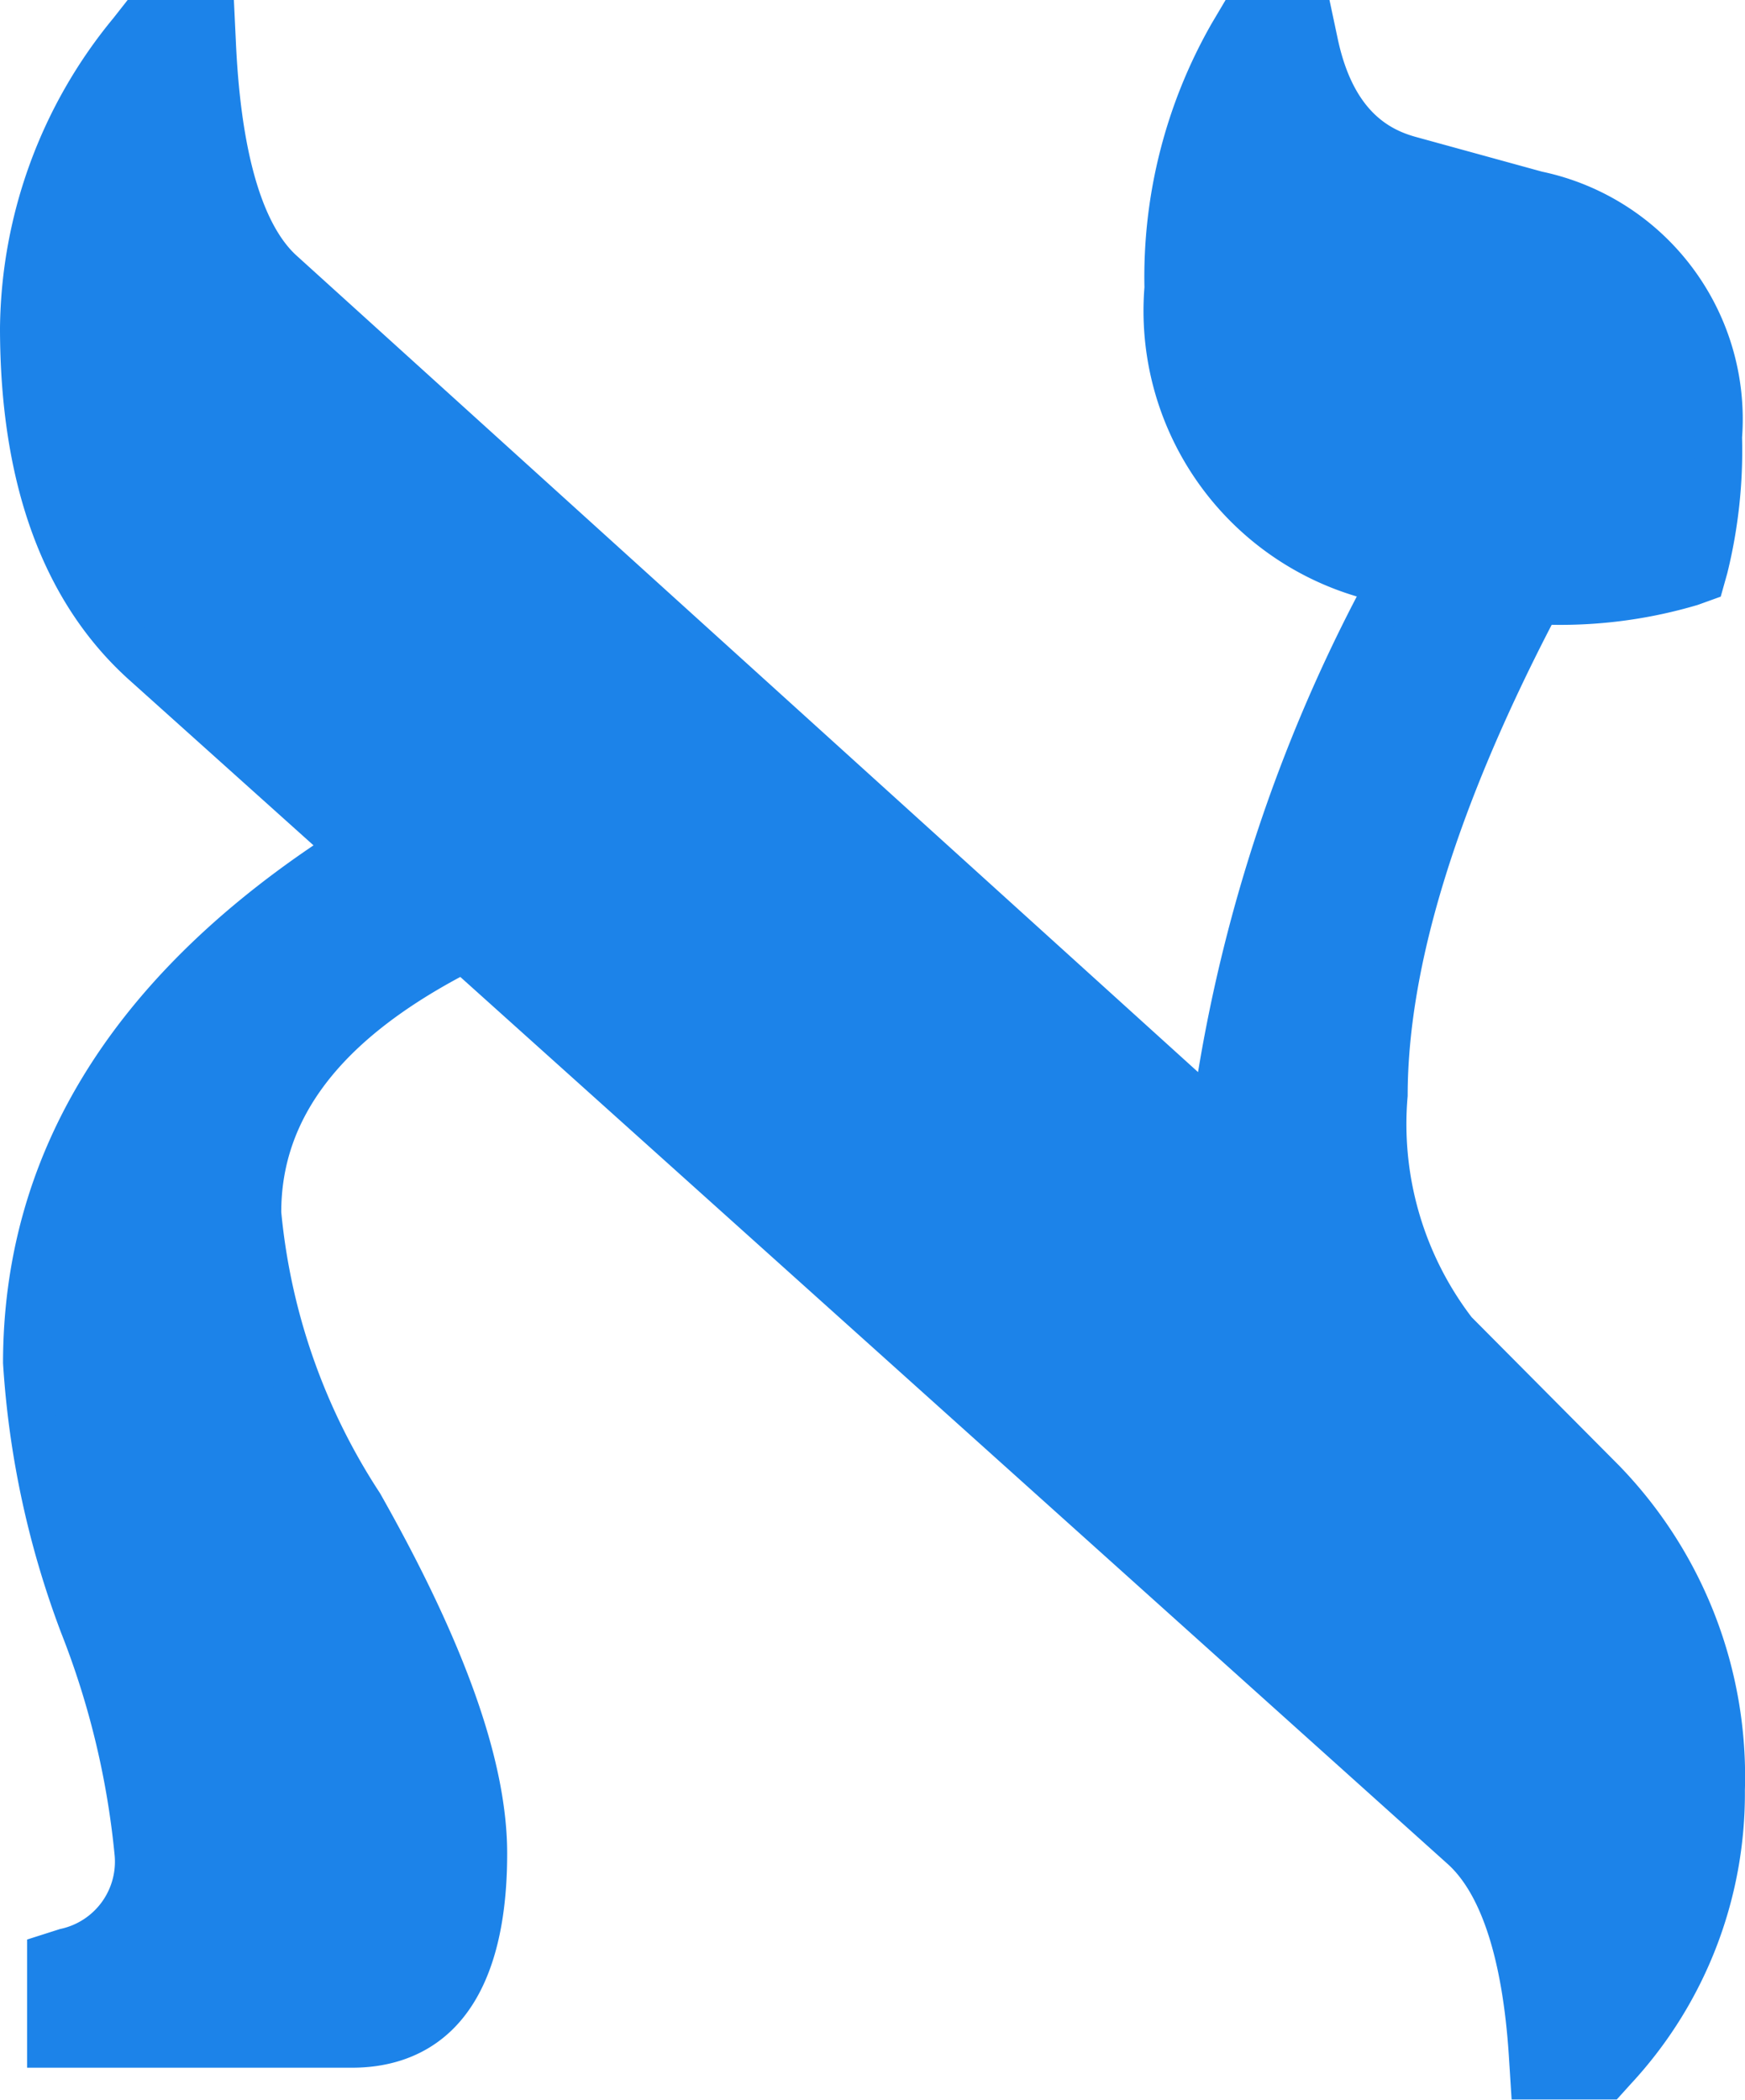 <svg xmlns="http://www.w3.org/2000/svg" xmlns:xlink="http://www.w3.org/1999/xlink" width="31.052" height="37.358" viewBox="0 0 31.052 37.358">
  <defs>
    <clipPath id="clip-path">
      <rect id="Rectangle_3669" data-name="Rectangle 3669" width="31.052" height="37.358" fill="none"/>
    </clipPath>
  </defs>
  <g id="Group_9417" data-name="Group 9417" clip-path="url(#clip-path)">
    <path id="Path_37079" data-name="Path 37079" d="M31.136,40.777l-.025-.394c-.116-1.835-.533-3.08-1.238-3.7L12.095,20.718c-2.469,1.253-3.671,2.79-3.671,4.69a11.369,11.369,0,0,0,1.81,5.2c1.487,2.626,2.21,4.655,2.21,6.206,0,2.8-1.268,3.389-2.333,3.389H4.742V38.655l.293-.093A1.64,1.64,0,0,0,6.3,36.819a15.679,15.679,0,0,0-.97-4.059,16.033,16.033,0,0,1-1.013-4.667c0-3.635,1.948-6.715,5.792-9.162L6.415,15.618c-1.43-1.289-2.155-3.29-2.155-5.949A8.381,8.381,0,0,1,6.188,4.421l.126-.161H7.6l.019.4c.1,2.04.507,3.4,1.216,4.04L25.465,23.759a27.666,27.666,0,0,1,3.127-9.564,4.9,4.9,0,0,1-3.967-5.241,8.672,8.672,0,0,1,1.141-4.487l.122-.206h1.268l.071.334a2.424,2.424,0,0,0,1.7,2.089l2.238.617a4.072,4.072,0,0,1,3.249,4.323,8.826,8.826,0,0,1-.248,2.3l-.058.209-.2.074a8.783,8.783,0,0,1-2.711.333c-1.81,3.437-2.727,6.4-2.727,8.8a6.044,6.044,0,0,0,1.253,4.225l2.626,2.642a7.537,7.537,0,0,1,2.123,5.484,7.183,7.183,0,0,1-1.921,4.944l-.125.139Z" transform="translate(-3.839 -3.839)" fill="#1c83e9"/>
    <path id="Path_37080" data-name="Path 37080" d="M22.975.841a2.832,2.832,0,0,0,2,2.408l2.238.617a3.675,3.675,0,0,1,2.94,3.918,8.388,8.388,0,0,1-.233,2.19,9.133,9.133,0,0,1-2.822.309Q24.208,15.7,24.208,19.5a6.4,6.4,0,0,0,1.372,4.518l2.63,2.647a7.1,7.1,0,0,1,2,5.187A6.745,6.745,0,0,1,28.4,36.517h-.707q-.186-2.939-1.38-3.991L8.324,16.375q-4.16,2.011-4.16,5.194A11.7,11.7,0,0,0,6.029,26.98q2.154,3.8,2.155,6,0,2.969-1.912,2.968H1.324v-.824A2.054,2.054,0,0,0,2.878,32.98a15.889,15.889,0,0,0-.991-4.192A15.82,15.82,0,0,1,.9,24.253q0-5.465,6.071-9.1l-4.11-3.689Q.842,9.649.841,5.83A7.937,7.937,0,0,1,2.68.841H3.36q.156,3.249,1.354,4.332L21.957,20.787a26.993,26.993,0,0,1,3.43-10.72q-4.18-.8-4.18-4.954A8.223,8.223,0,0,1,22.288.841ZM23.658,0H21.809l-.244.412a9.088,9.088,0,0,0-1.2,4.7,5.3,5.3,0,0,0,3.779,5.5,28.23,28.23,0,0,0-2.825,8.462L5.279,4.549C4.85,4.162,4.316,3.2,4.2.8L4.162,0H2.271L2.018.322A8.792,8.792,0,0,0,0,5.83c0,2.783.771,4.889,2.293,6.261L5.579,15.04C1.911,17.519.054,20.614.054,24.253a16.4,16.4,0,0,0,1.035,4.8,14.592,14.592,0,0,1,.948,3.926,1.224,1.224,0,0,1-.969,1.341l-.586.187v2.28H6.272c1.028,0,2.753-.495,2.753-3.81,0-1.625-.741-3.723-2.264-6.413a11,11,0,0,1-1.756-5c0-1.662,1.043-3.034,3.186-4.183L25.749,33.152l0,0,0,0c.61.538.989,1.718,1.1,3.413l.05.788h1.871l.251-.278a7.591,7.591,0,0,0,2.029-5.226,7.942,7.942,0,0,0-2.241-5.777l0,0,0,0-2.622-2.638A5.666,5.666,0,0,1,25.049,19.5c0-2.284.862-5.1,2.563-8.384a8.588,8.588,0,0,0,2.6-.354l.408-.147.117-.417A9.1,9.1,0,0,0,31,7.784a4.5,4.5,0,0,0-3.56-4.73L25.2,2.438c-.47-.129-1.126-.453-1.4-1.77Z" fill="#1c83e9"/>
  </g>
</svg>
